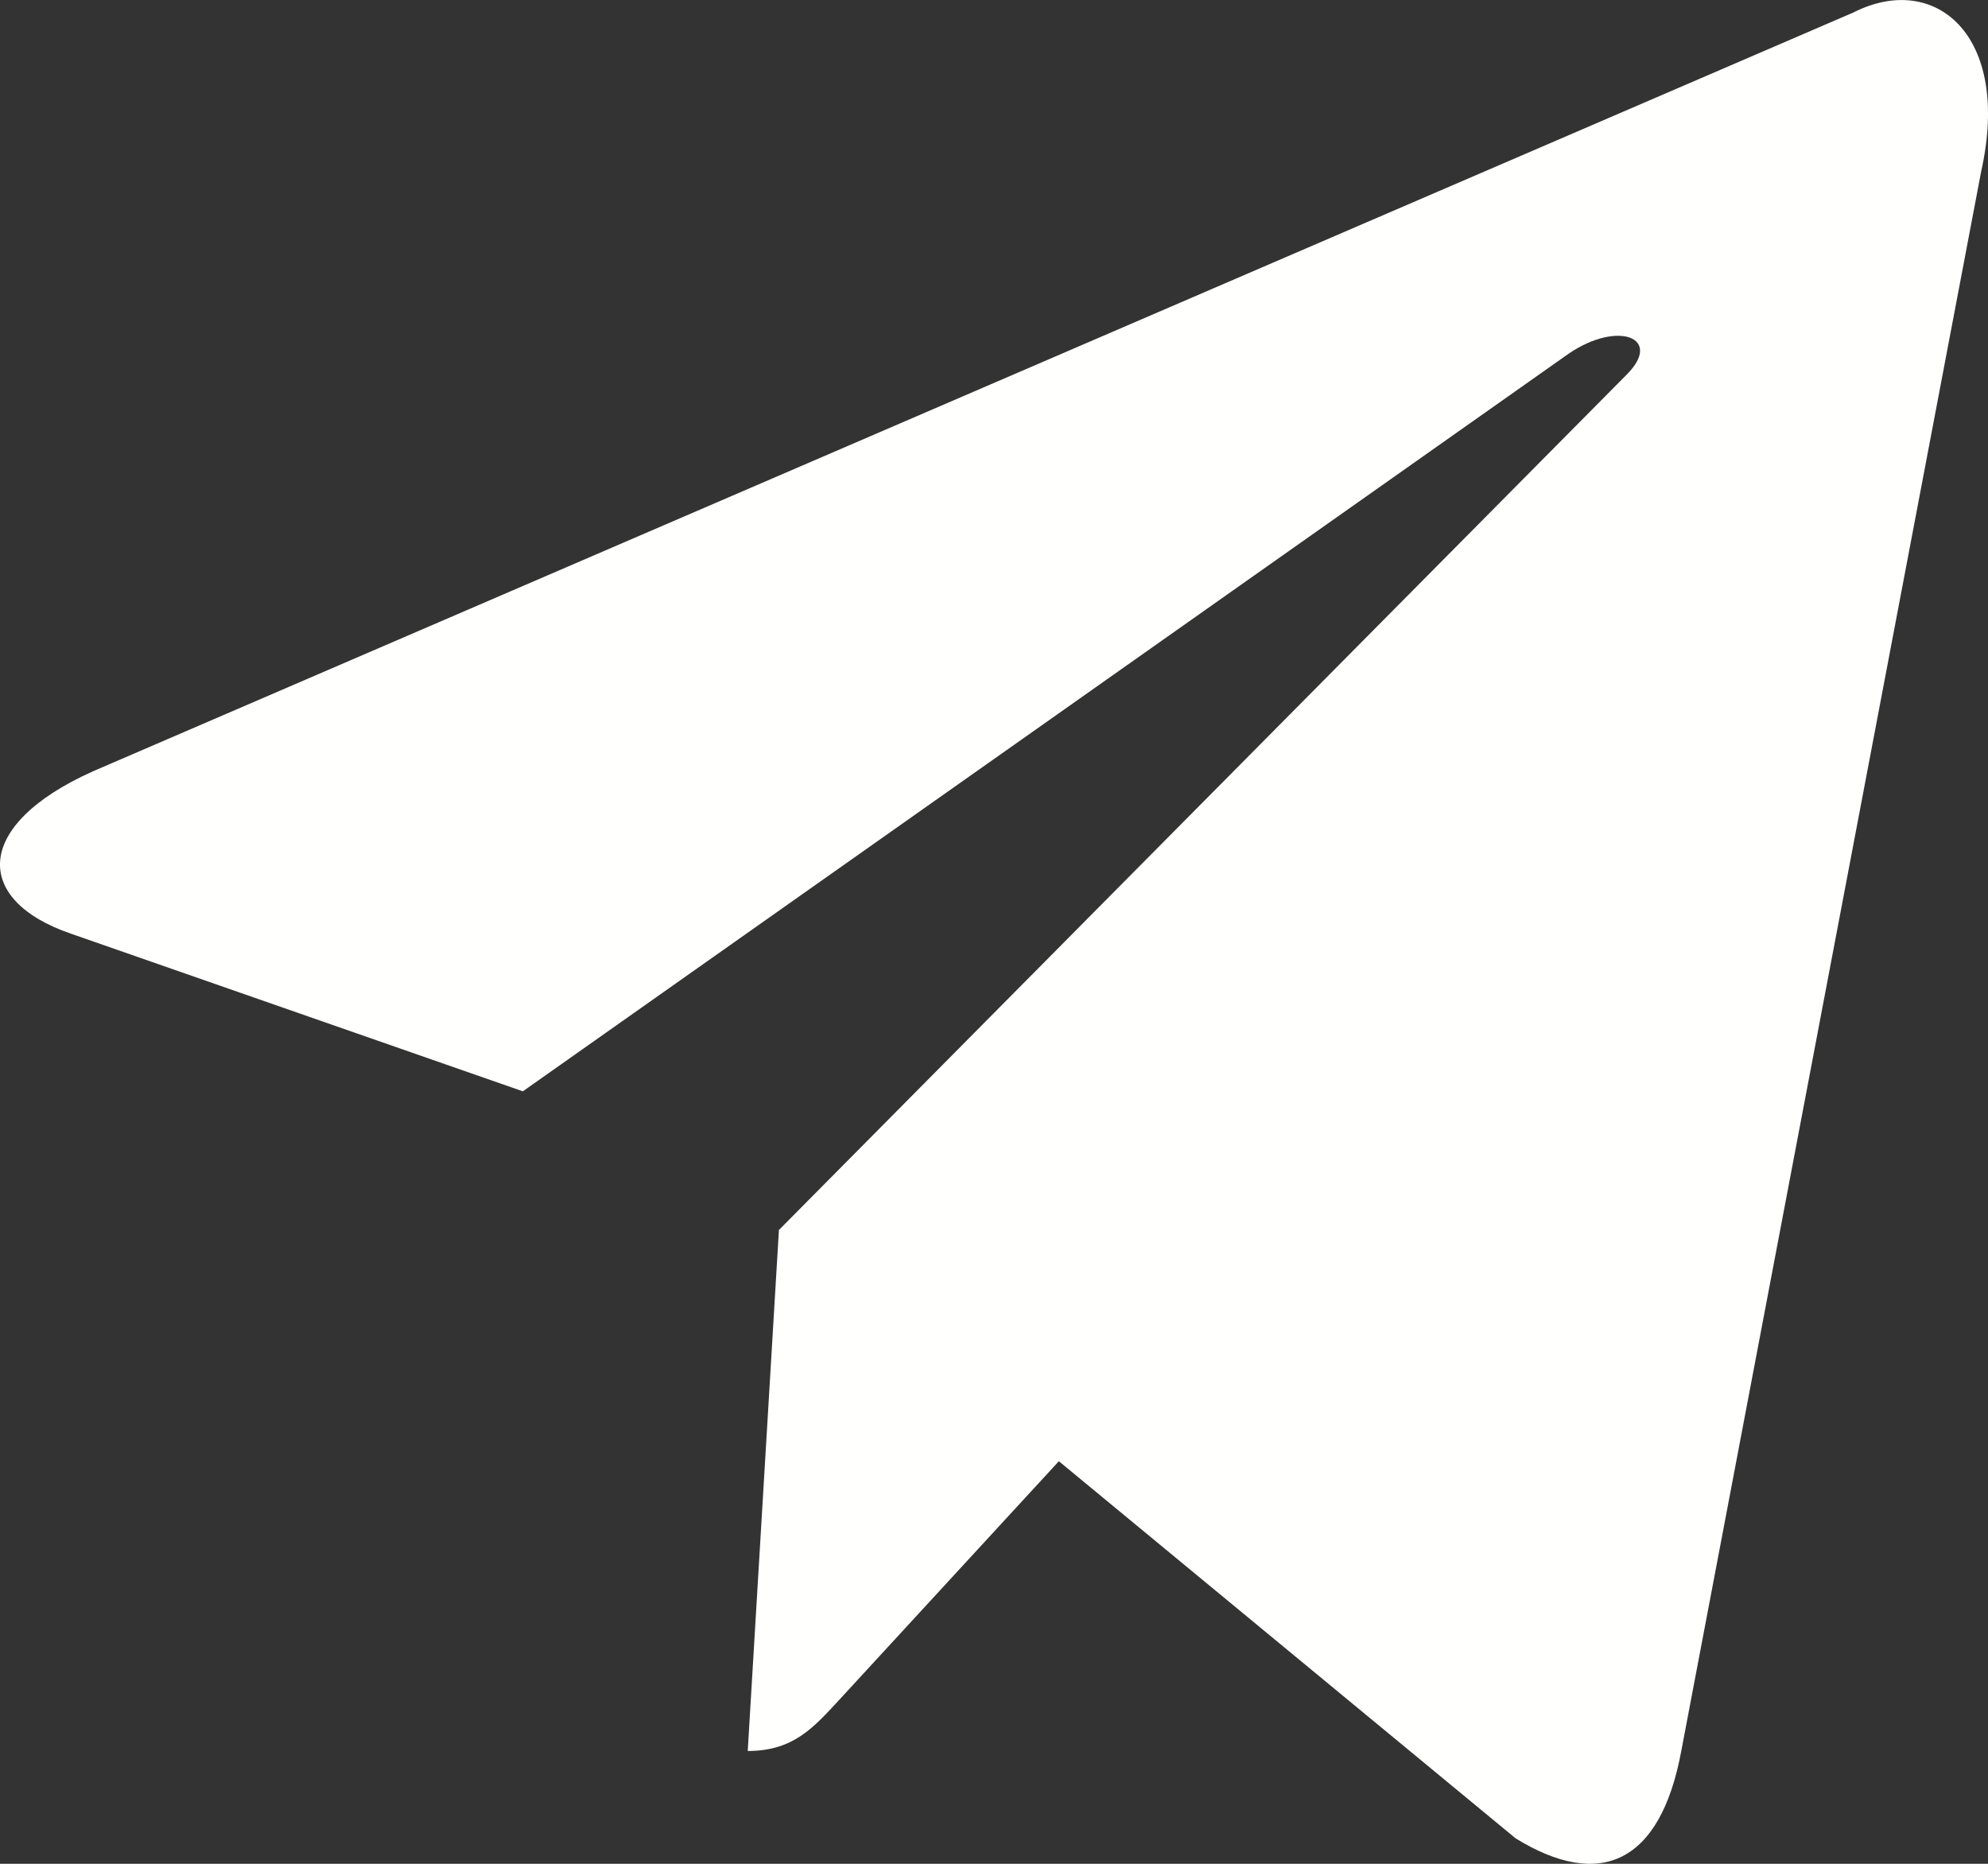 <?xml version="1.0" encoding="UTF-8"?> <svg xmlns="http://www.w3.org/2000/svg" width="16" height="15" viewBox="0 0 16 15" fill="none"><rect x="0" y="0" width="16" height="15" fill="#333333" stroke="none"/><path d="M14.92 0.099L0.747 6.208C-0.22 6.642 -0.215 7.245 0.57 7.514L4.208 8.783L12.627 2.845C13.025 2.575 13.389 2.72 13.09 3.017L6.269 9.899H6.268L6.269 9.899L6.018 14.092C6.386 14.092 6.548 13.903 6.754 13.681L8.522 11.76L12.198 14.795C12.876 15.213 13.363 14.998 13.531 14.094L15.945 1.38C16.192 0.273 15.567 -0.228 14.92 0.099Z" fill="#FFFFFD"></path></svg> 